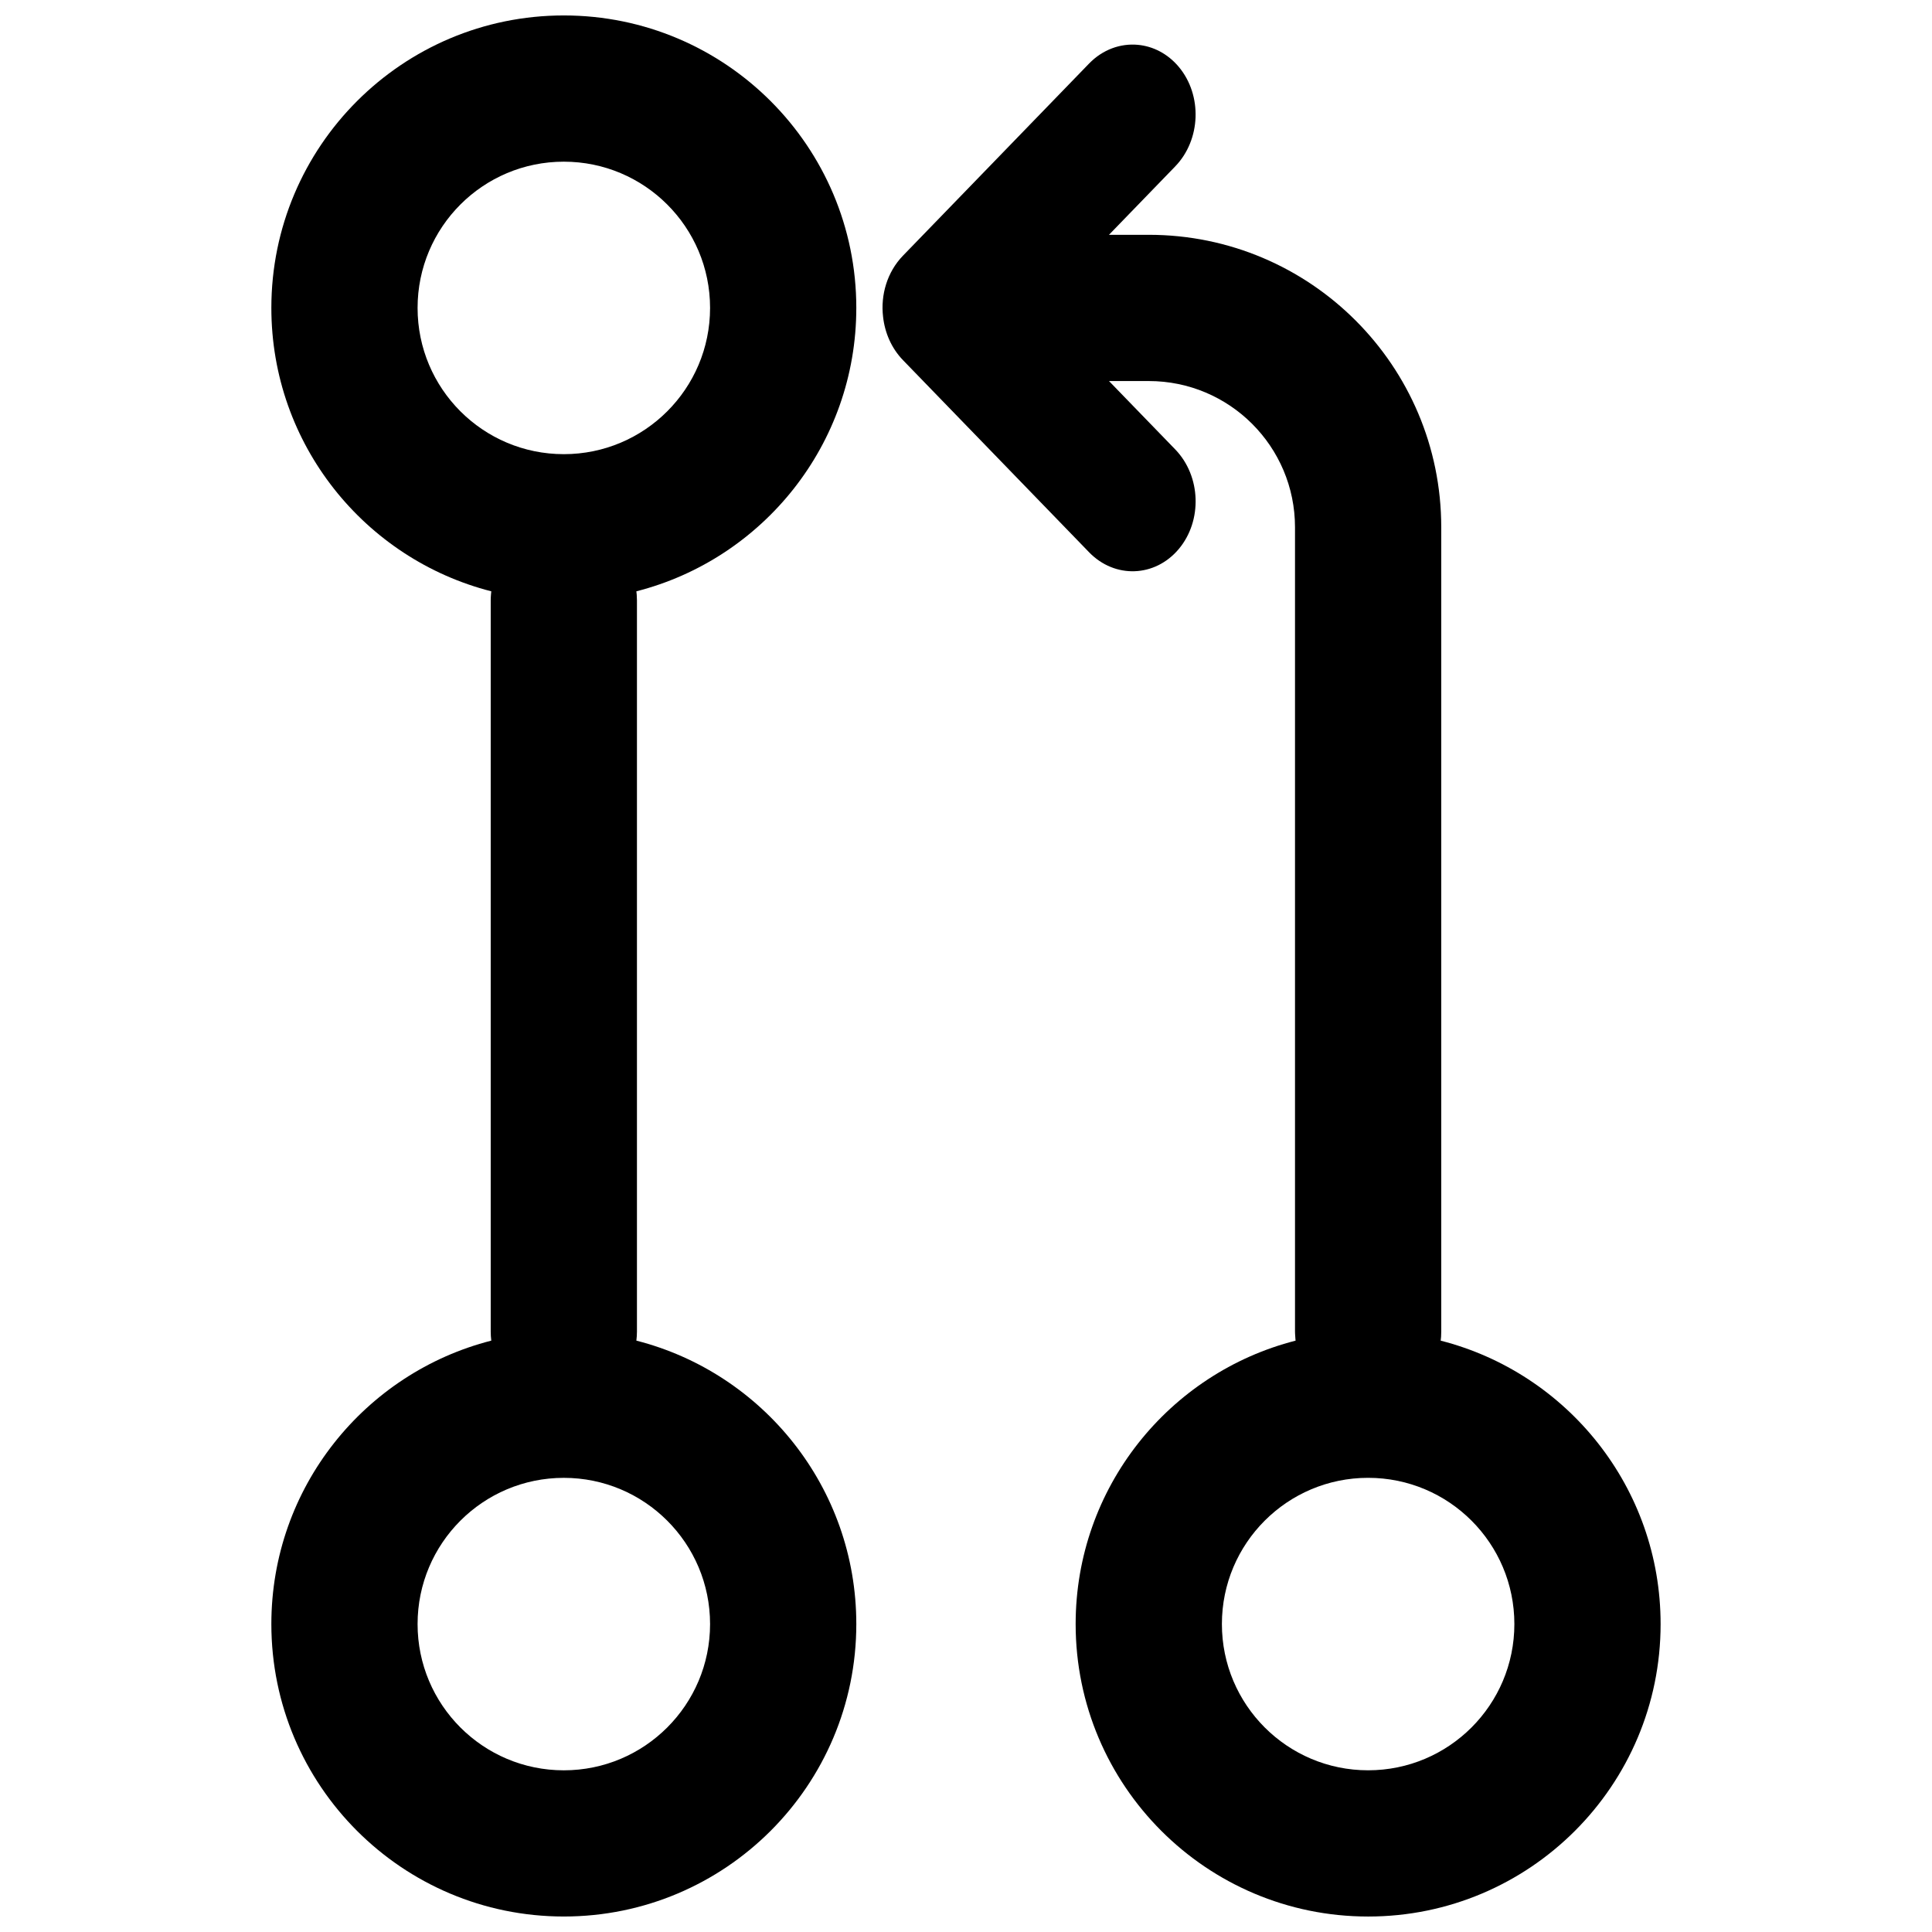 <?xml version="1.0" encoding="UTF-8"?>
<!-- Uploaded to: ICON Repo, www.iconrepo.com, Generator: ICON Repo Mixer Tools -->
<svg width="800px" height="800px" version="1.1" viewBox="144 144 512 512" xmlns="http://www.w3.org/2000/svg">
 <defs>
  <clipPath id="b">
   <path d="m215 148.09h156v503.81h-156z"/>
  </clipPath>
  <clipPath id="a">
   <path d="m377 155h208v496.9h-208z"/>
  </clipPath>
 </defs>
 <g>
  <g clip-path="url(#b)">
   <path d="m370.93 225.6c0 36.172-24.781 66.555-58.285 75.105l0.094 0.906c0.039 0.496 0.059 0.996 0.059 1.5v193.77c0 0.812-0.059 1.613-0.152 2.402 33.504 8.551 58.285 38.934 58.285 75.105 0 42.805-34.707 77.508-77.512 77.508-42.801 0-77.508-34.703-77.508-77.508 0-36.172 24.781-66.555 58.285-75.105-0.098-0.789-0.152-1.59-0.152-2.402v-193.77c0-0.543 0.027-1.078 0.074-1.605l0.078-0.801c-33.504-8.551-58.285-38.934-58.285-75.105 0-42.805 34.707-77.508 77.508-77.508 42.805 0 77.512 34.703 77.512 77.508zm-77.512 38.758c21.402 0 38.758-17.352 38.758-38.758 0-21.402-17.355-38.754-38.758-38.754s-38.754 17.352-38.754 38.754c0 21.406 17.352 38.758 38.754 38.758zm38.758 310.04c0 21.402-17.355 38.754-38.758 38.754s-38.754-17.352-38.754-38.754c0-21.406 17.352-38.754 38.754-38.754s38.758 17.348 38.758 38.754z" fill-rule="evenodd"/>
  </g>
  <g clip-path="url(#a)">
   <path d="m506.57 651.9c42.805 0 77.508-34.703 77.508-77.508 0-36.172-24.777-66.555-58.281-75.105l0.105-1.023c0.023-0.457 0.043-0.918 0.043-1.379v-213.15c0-42.805-34.703-77.508-77.508-77.508h-10.547l17.547-18.121c6.824-7.051 7.25-18.863 0.949-26.391-2.953-3.516-6.852-5.473-10.863-5.836-4.57-0.418-9.293 1.23-12.926 4.984l-49.305 50.898c-4.172 4.309-5.957 10.379-5.269 16.184 0.465 4.246 2.234 8.355 5.289 11.508l49.297 50.891c6.828 7.051 17.477 6.668 23.785-0.855 6.301-7.523 5.875-19.34-0.945-26.391l-17.551-18.117h10.539c21.402 0 38.754 17.352 38.754 38.754v213.15l0.02 0.625c0.012 0.43 0.047 0.855 0.086 1.281l0.047 0.496c-33.504 8.551-58.285 38.934-58.285 75.105 0 42.805 34.707 77.508 77.512 77.508zm0-38.754c21.402 0 38.754-17.352 38.754-38.754 0-21.406-17.352-38.754-38.754-38.754-21.402 0-38.754 17.348-38.754 38.754 0 21.402 17.352 38.754 38.754 38.754z" fill-rule="evenodd"/>
  </g>
 </g>
</svg>